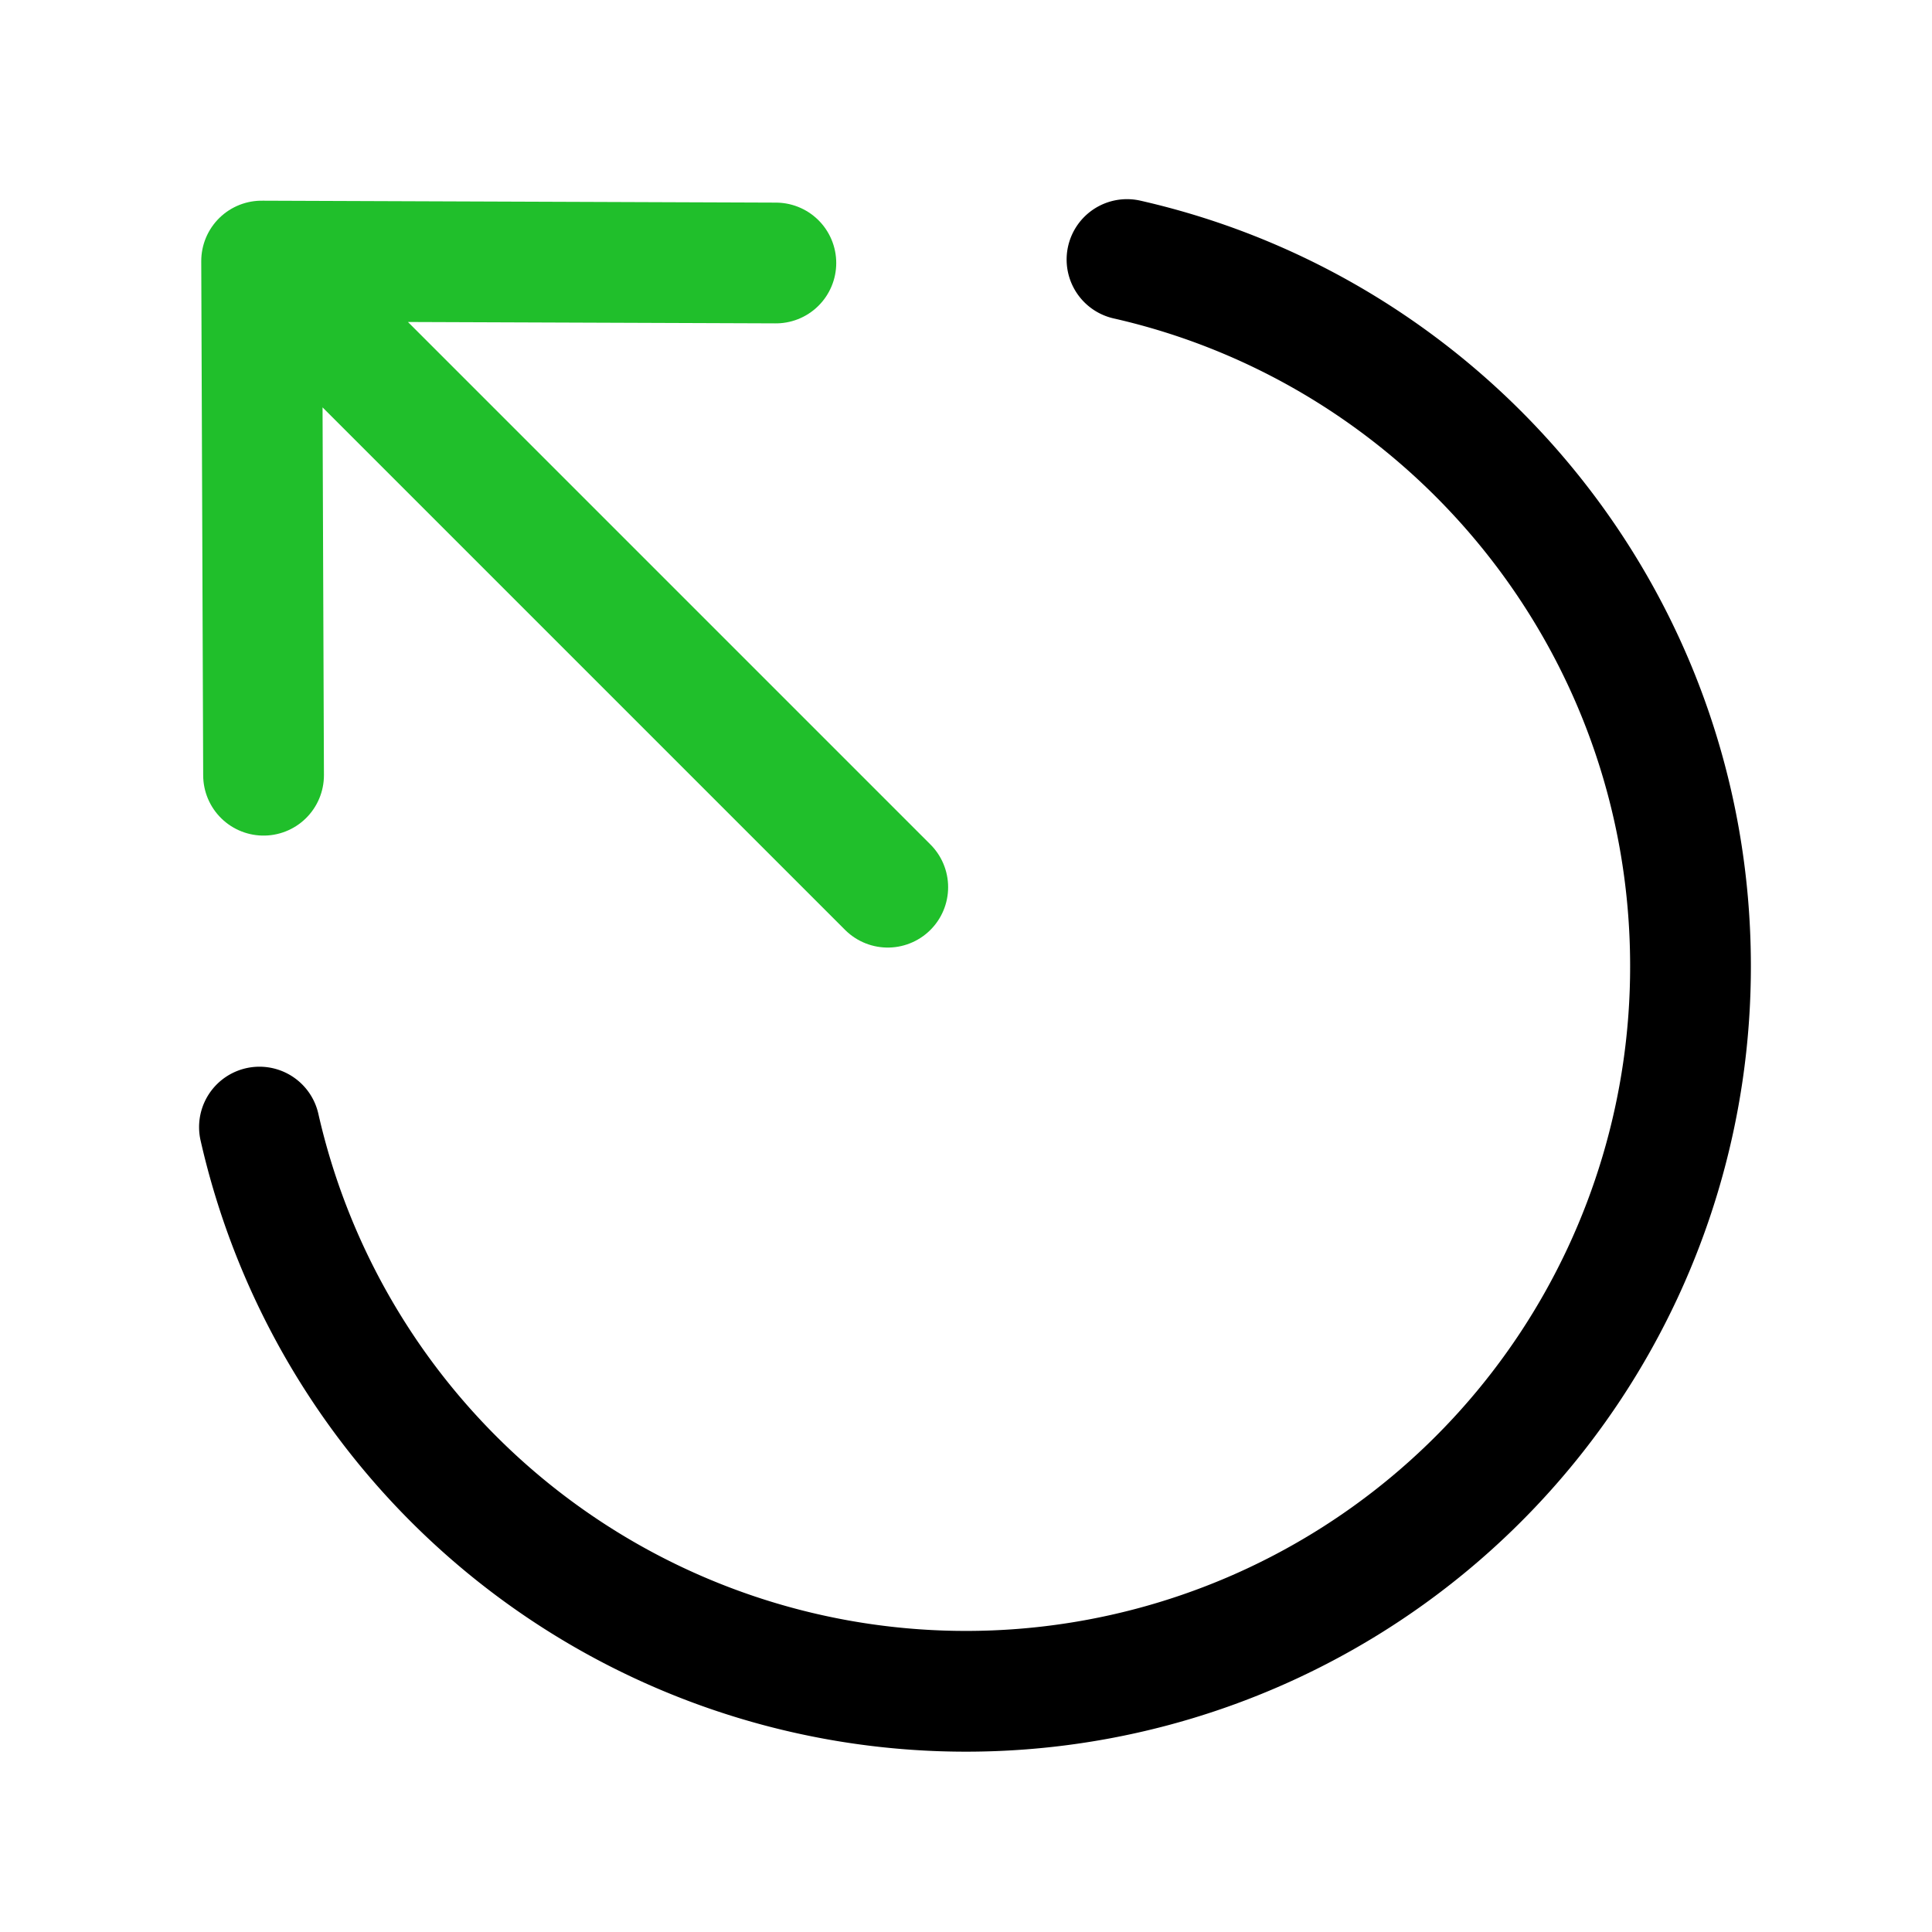<svg width="24" height="24" viewBox="0 0 24 24" fill="none" xmlns="http://www.w3.org/2000/svg"><g stroke-width="1.5" stroke-linecap="round"><path d="M14 3.224c4.008.91 7 4.493 7 8.777a9 9 0 0 1-17.777 2" stroke="#000"/><path d="M3.274 9.63 3.25 3.243m0 0 6.388.024M3.25 3.243l7.778 7.778" stroke="#20BF2B" stroke-linejoin="round"/></g></svg>